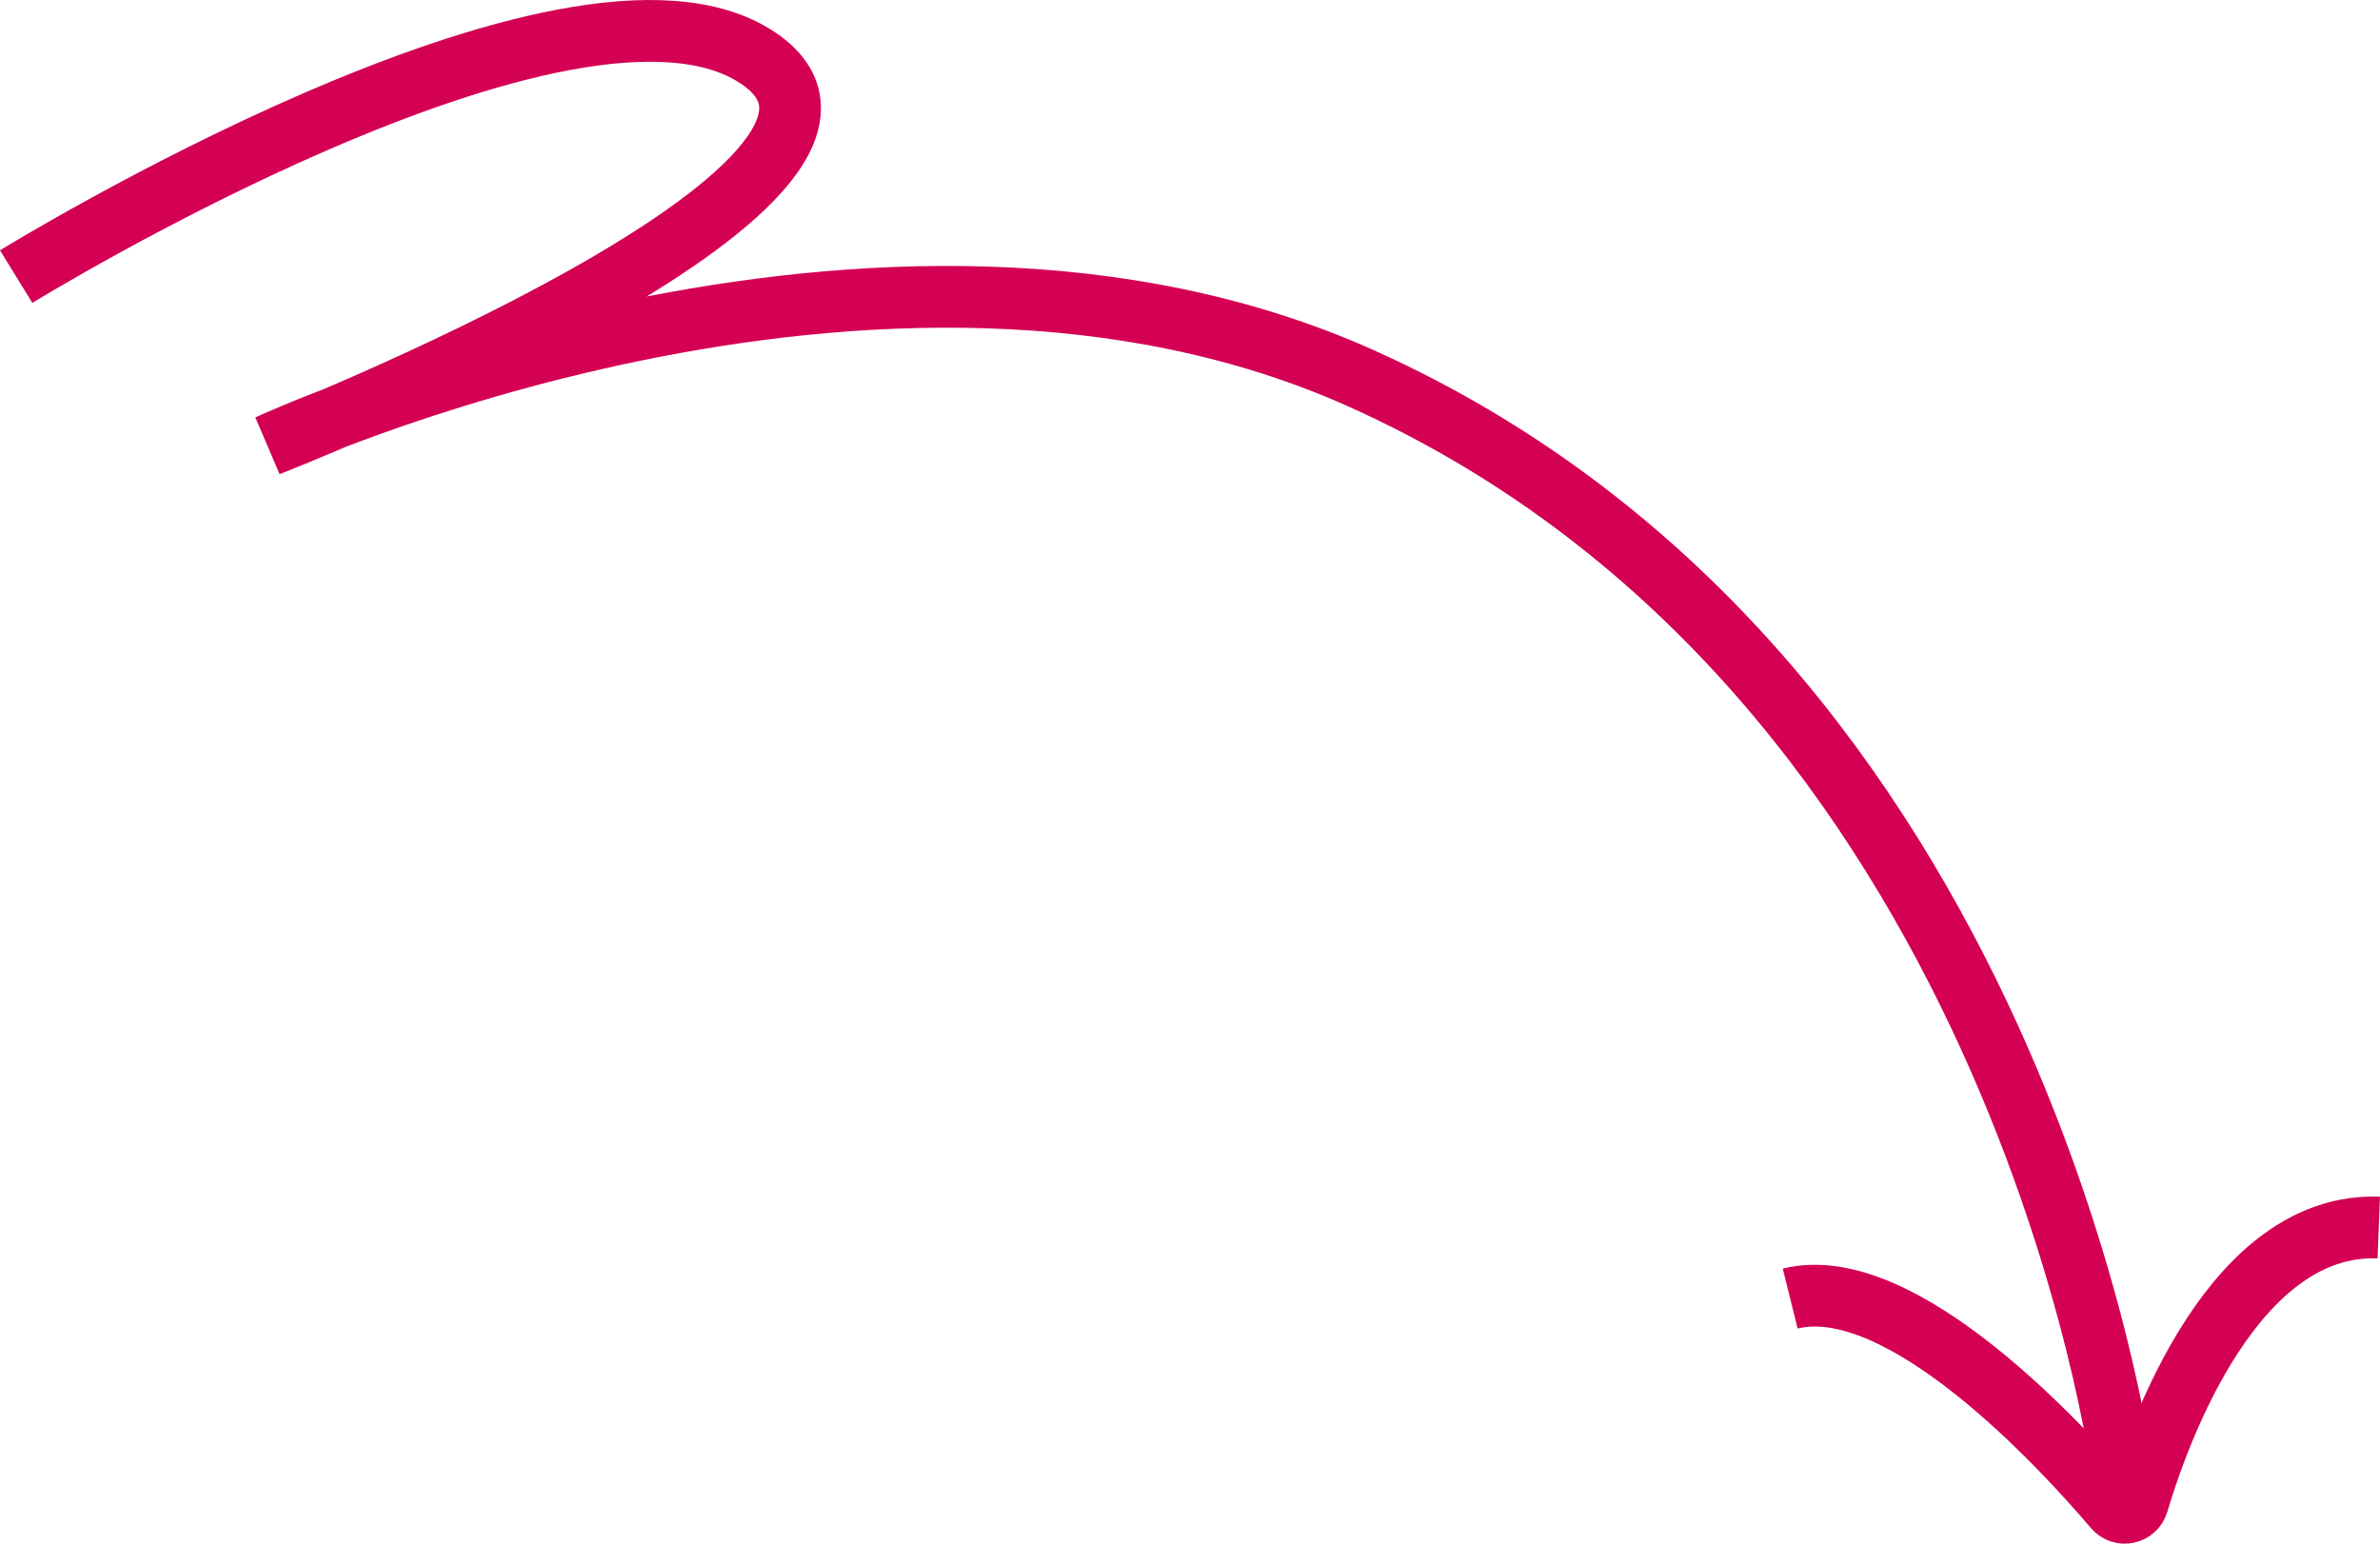 <svg xmlns="http://www.w3.org/2000/svg" id="Layer_2" viewBox="0 0 192.72 125.02"><defs><style>.cls-1{fill:none;stroke:#d40054;stroke-miterlimit:10;stroke-width:5px;}</style></defs><g id="Layer_1-2"><g><path class="cls-1" d="M1.31,22.4S46.37-5.35,61.37,4.69c15,10.04-39.64,31.38-39.64,31.38,0,0,49.45-23.02,88.6-5.38,53.25,23.98,61.53,88.48,61.53,88.48"></path><path class="cls-1" d="M192.62,99.41c-11.68-.46-17.76,16.39-19.52,22.31-.25,.84-1.32,1.07-1.89,.4-4.17-4.91-17.24-19.19-26.25-16.96"></path></g></g></svg>